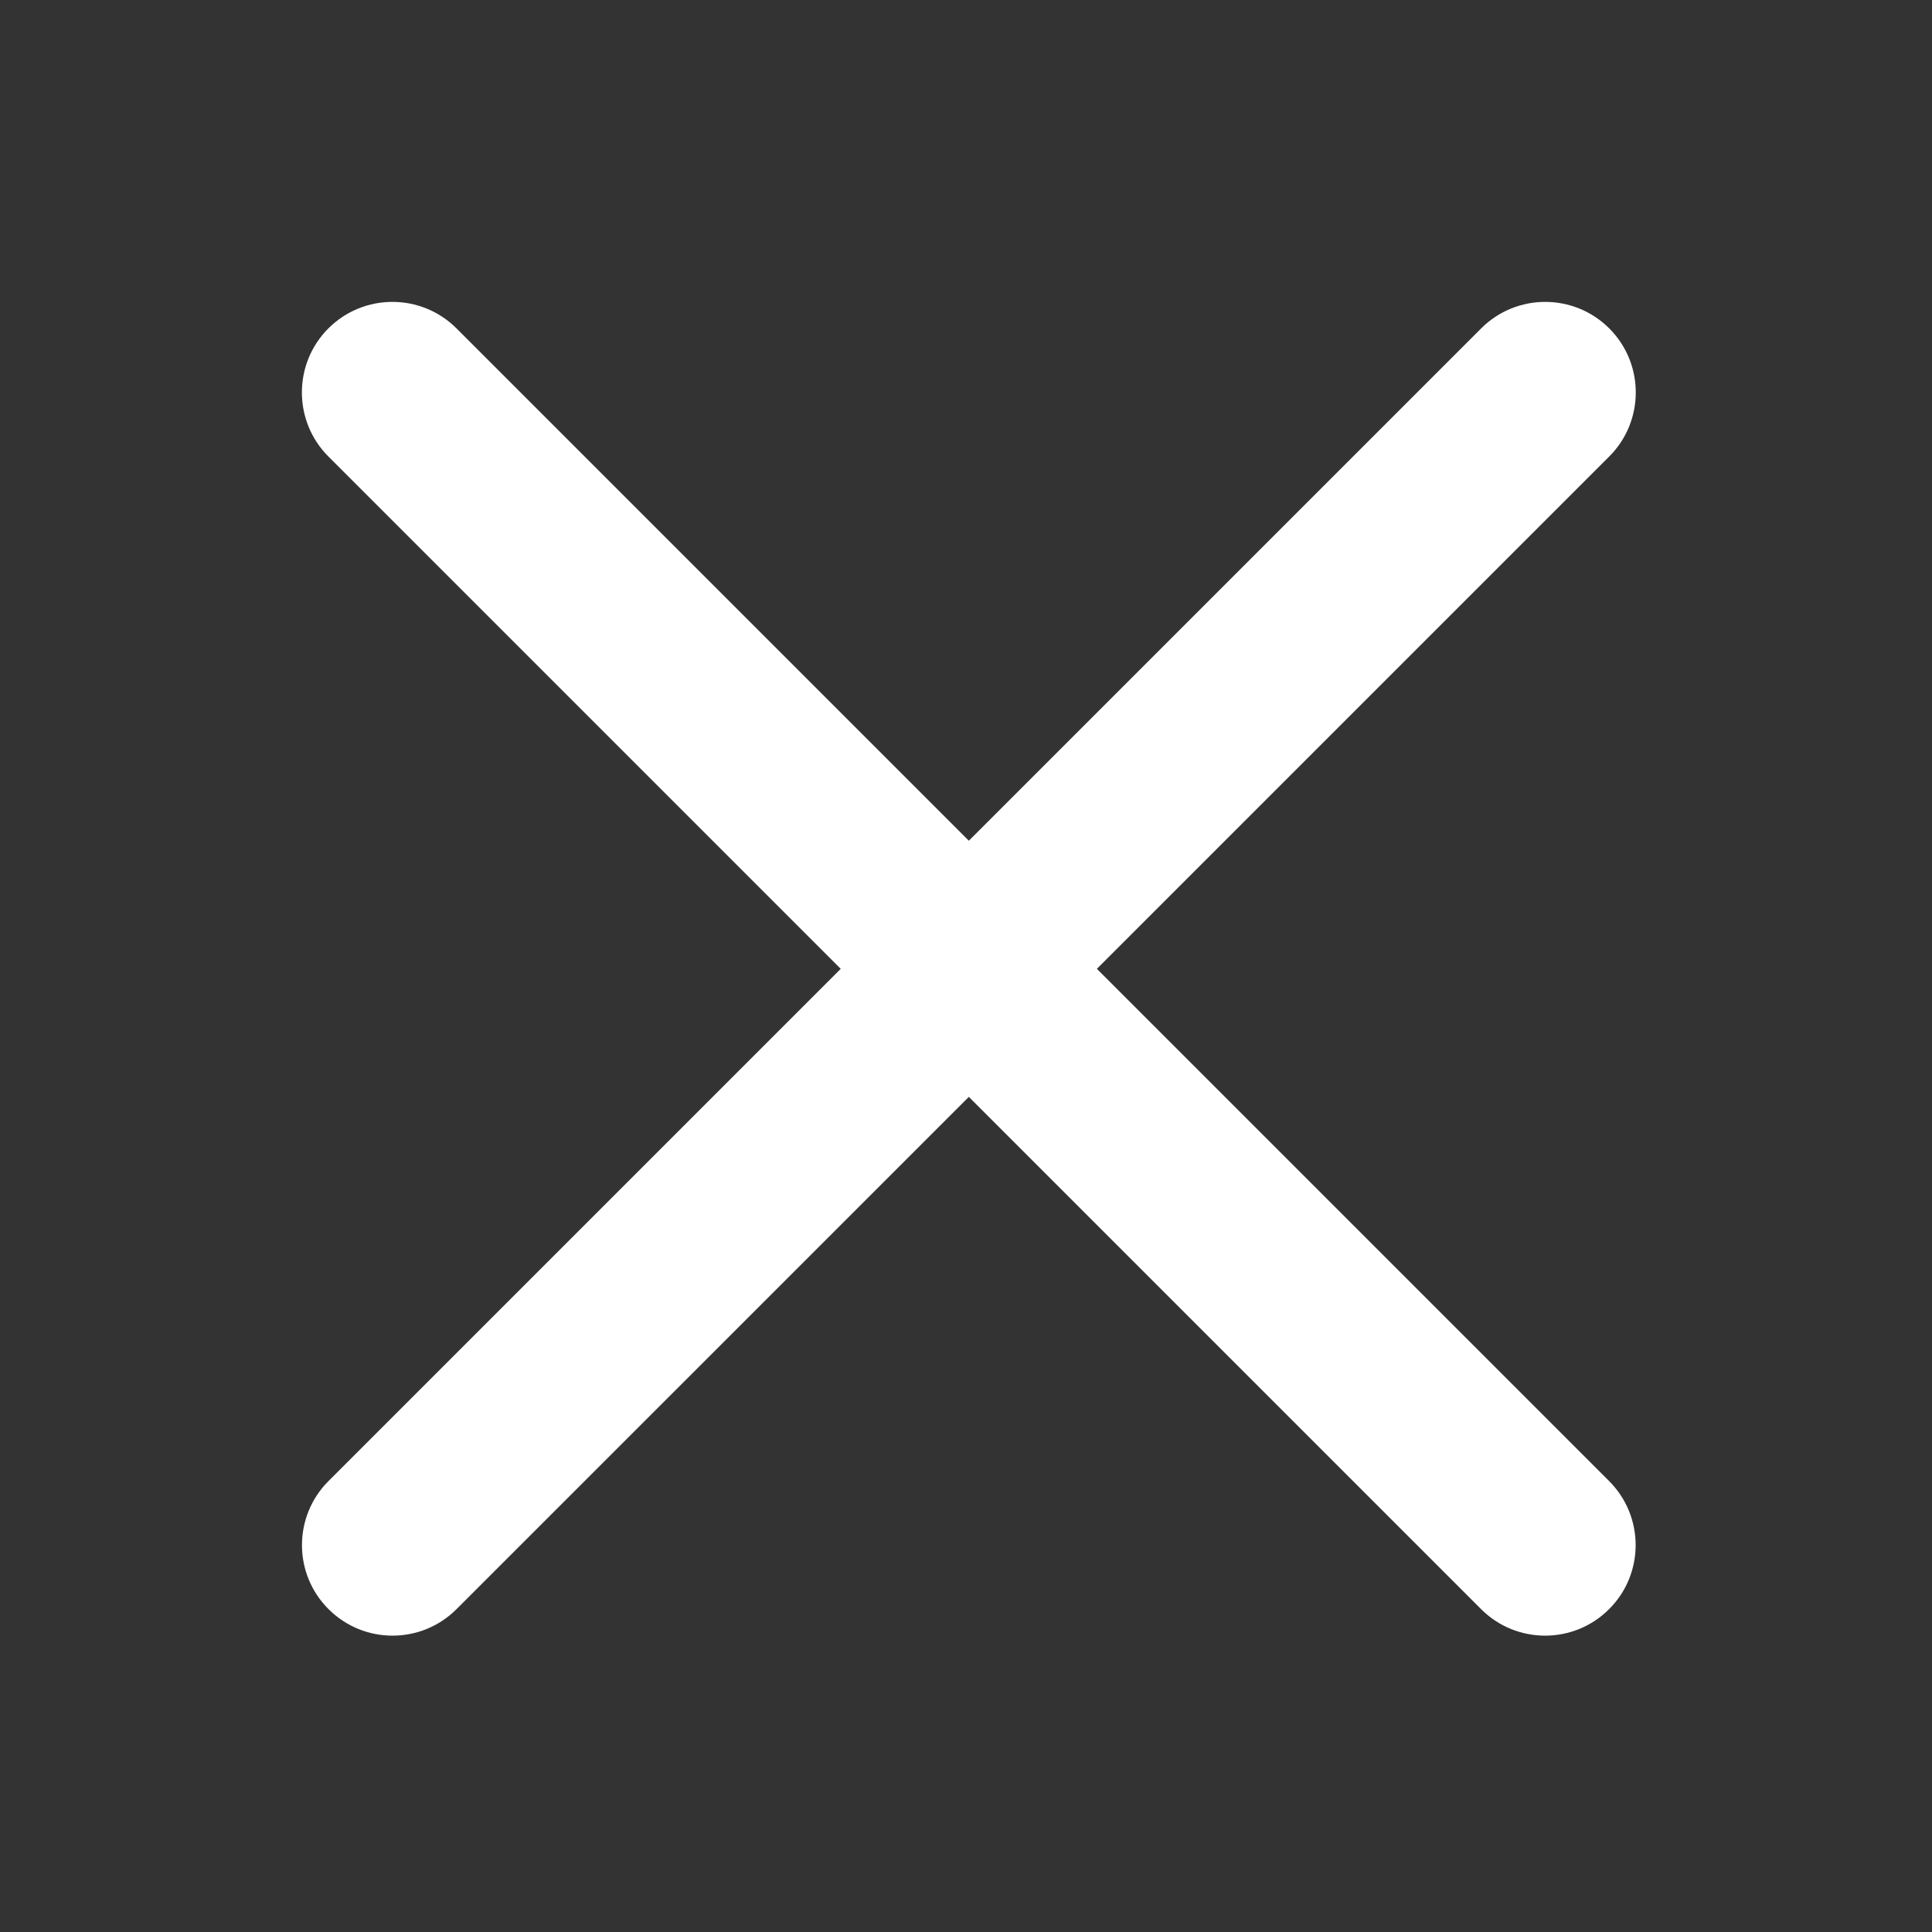 <svg width="32" height="32" viewBox="0 0 32 32" fill="none" xmlns="http://www.w3.org/2000/svg">
<rect x="0" y="0" width="32" height="32" fill="#333333" stroke="none"/>
<path fill-rule="evenodd" clip-rule="evenodd" d="M5.439 5.439C4.854 6.025 4.854 6.975 5.439 7.561L13.925 16.047L5.441 24.531C4.855 25.117 4.855 26.067 5.441 26.652C6.027 27.238 6.976 27.238 7.562 26.652L16.047 18.168L24.531 26.652C25.117 27.238 26.067 27.238 26.652 26.652C27.238 26.067 27.238 25.117 26.652 24.531L18.168 16.047L26.654 7.561C27.24 6.975 27.24 6.025 26.654 5.439C26.068 4.854 25.118 4.854 24.533 5.439L16.047 13.925L7.561 5.439C6.975 4.854 6.025 4.854 5.439 5.439Z" fill="white"/>
</svg>
